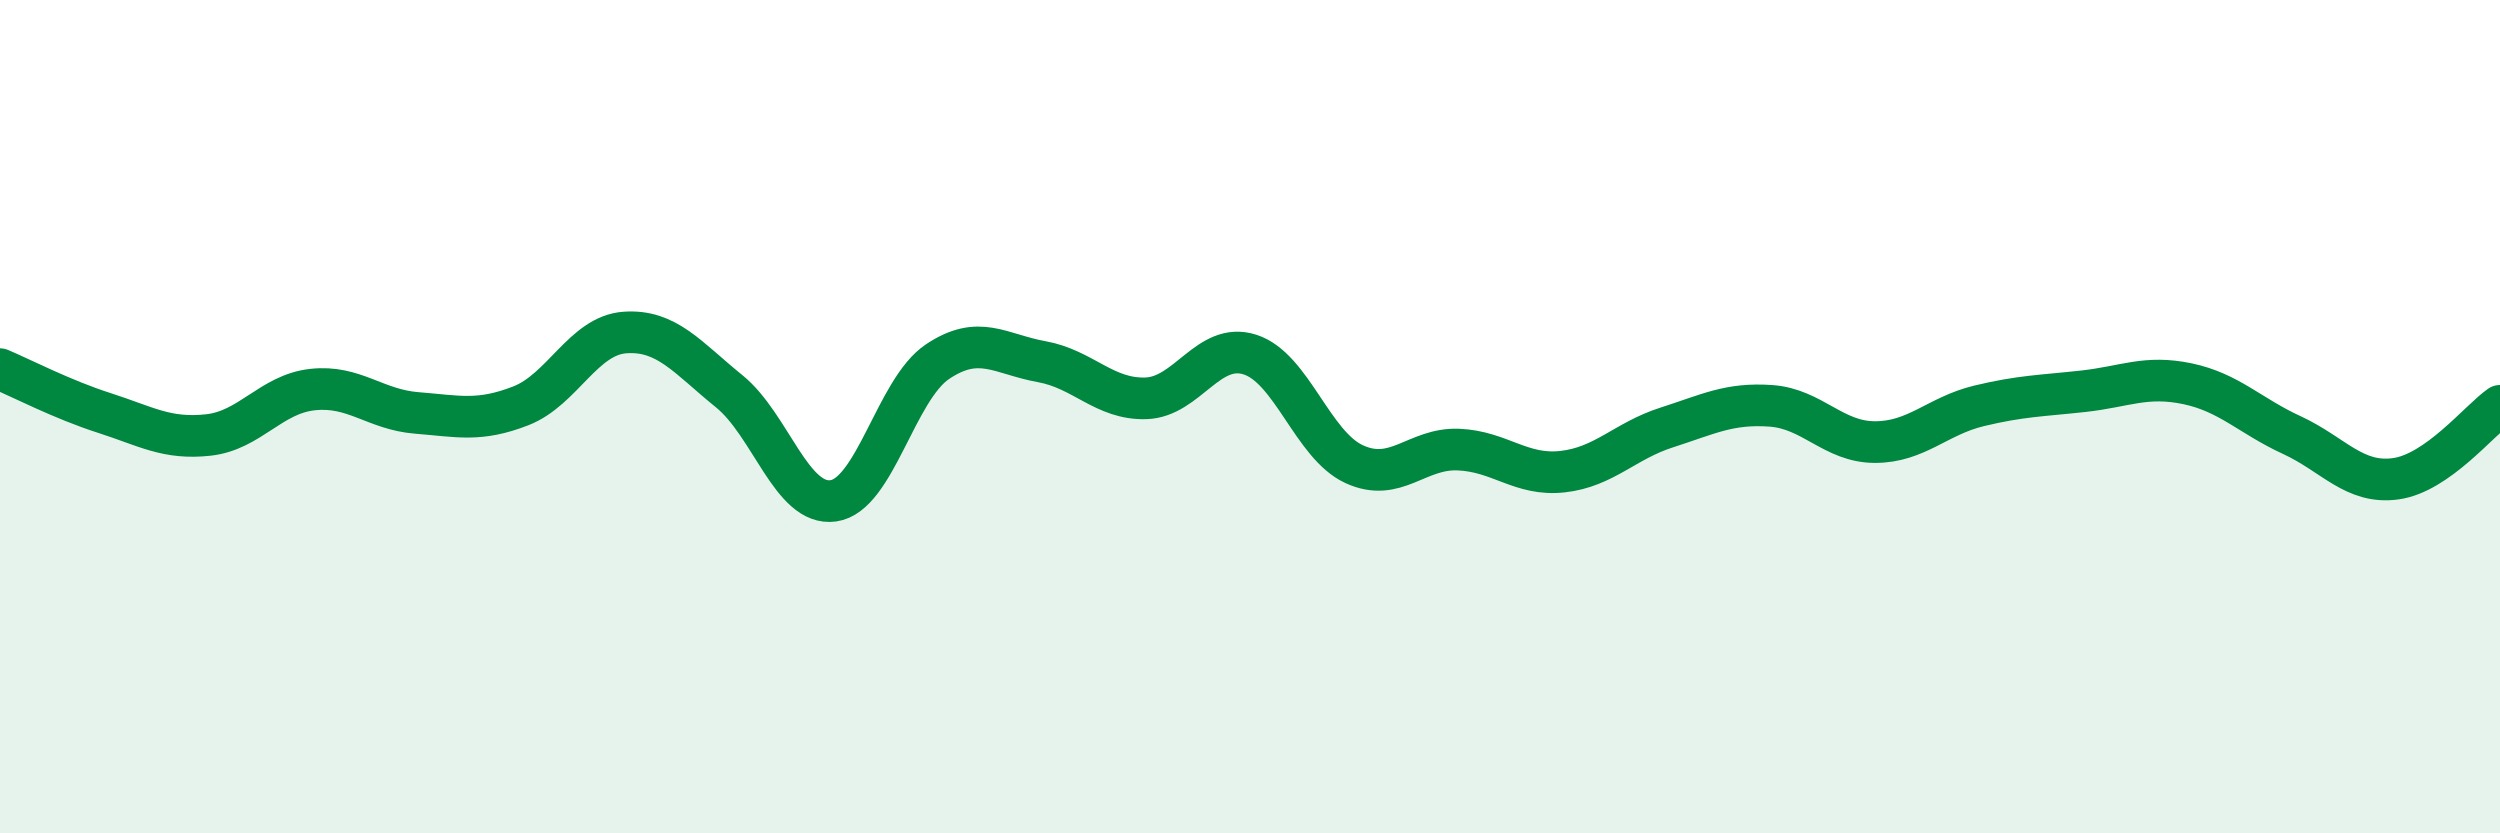 
    <svg width="60" height="20" viewBox="0 0 60 20" xmlns="http://www.w3.org/2000/svg">
      <path
        d="M 0,8.86 C 0.5,9.07 1.5,9.59 2.5,9.91 C 3.5,10.23 4,10.55 5,10.44 C 6,10.33 6.5,9.46 7.5,9.35 C 8.5,9.24 9,9.83 10,9.91 C 11,9.99 11.5,10.13 12.5,9.74 C 13.5,9.35 14,8.05 15,7.98 C 16,7.91 16.5,8.58 17.5,9.39 C 18.5,10.2 19,12.16 20,12.02 C 21,11.88 21.5,9.35 22.5,8.68 C 23.5,8.01 24,8.5 25,8.68 C 26,8.86 26.5,9.59 27.5,9.56 C 28.5,9.53 29,8.19 30,8.51 C 31,8.83 31.5,10.68 32.5,11.14 C 33.5,11.6 34,10.75 35,10.79 C 36,10.83 36.5,11.43 37.5,11.32 C 38.5,11.21 39,10.58 40,10.26 C 41,9.94 41.5,9.67 42.5,9.74 C 43.5,9.81 44,10.61 45,10.61 C 46,10.61 46.5,9.98 47.5,9.74 C 48.5,9.5 49,9.5 50,9.39 C 51,9.28 51.5,9 52.5,9.21 C 53.5,9.42 54,9.98 55,10.44 C 56,10.9 56.5,11.63 57.5,11.49 C 58.5,11.35 59.5,10.09 60,9.74L60 20L0 20Z"
        fill="#008740"
        opacity="0.1"
        stroke-linecap="round"
        stroke-linejoin="round"
      />
      <path
        d="M 0,8.86 C 0.5,9.07 1.5,9.59 2.5,9.91 C 3.5,10.23 4,10.55 5,10.44 C 6,10.33 6.5,9.46 7.5,9.35 C 8.5,9.24 9,9.83 10,9.91 C 11,9.99 11.5,10.13 12.5,9.74 C 13.5,9.35 14,8.05 15,7.98 C 16,7.91 16.5,8.58 17.5,9.39 C 18.5,10.2 19,12.16 20,12.02 C 21,11.88 21.5,9.35 22.5,8.68 C 23.5,8.01 24,8.5 25,8.68 C 26,8.86 26.5,9.59 27.5,9.56 C 28.5,9.53 29,8.19 30,8.51 C 31,8.83 31.5,10.68 32.5,11.14 C 33.5,11.6 34,10.75 35,10.79 C 36,10.83 36.5,11.43 37.5,11.32 C 38.5,11.21 39,10.58 40,10.26 C 41,9.94 41.5,9.67 42.5,9.74 C 43.5,9.81 44,10.61 45,10.61 C 46,10.61 46.5,9.98 47.5,9.74 C 48.5,9.5 49,9.5 50,9.39 C 51,9.28 51.5,9 52.5,9.21 C 53.5,9.42 54,9.98 55,10.44 C 56,10.9 56.5,11.63 57.5,11.49 C 58.5,11.35 59.5,10.09 60,9.74"
        stroke="#008740"
        stroke-width="1"
        fill="none"
        stroke-linecap="round"
        stroke-linejoin="round"
      />
    </svg>
  